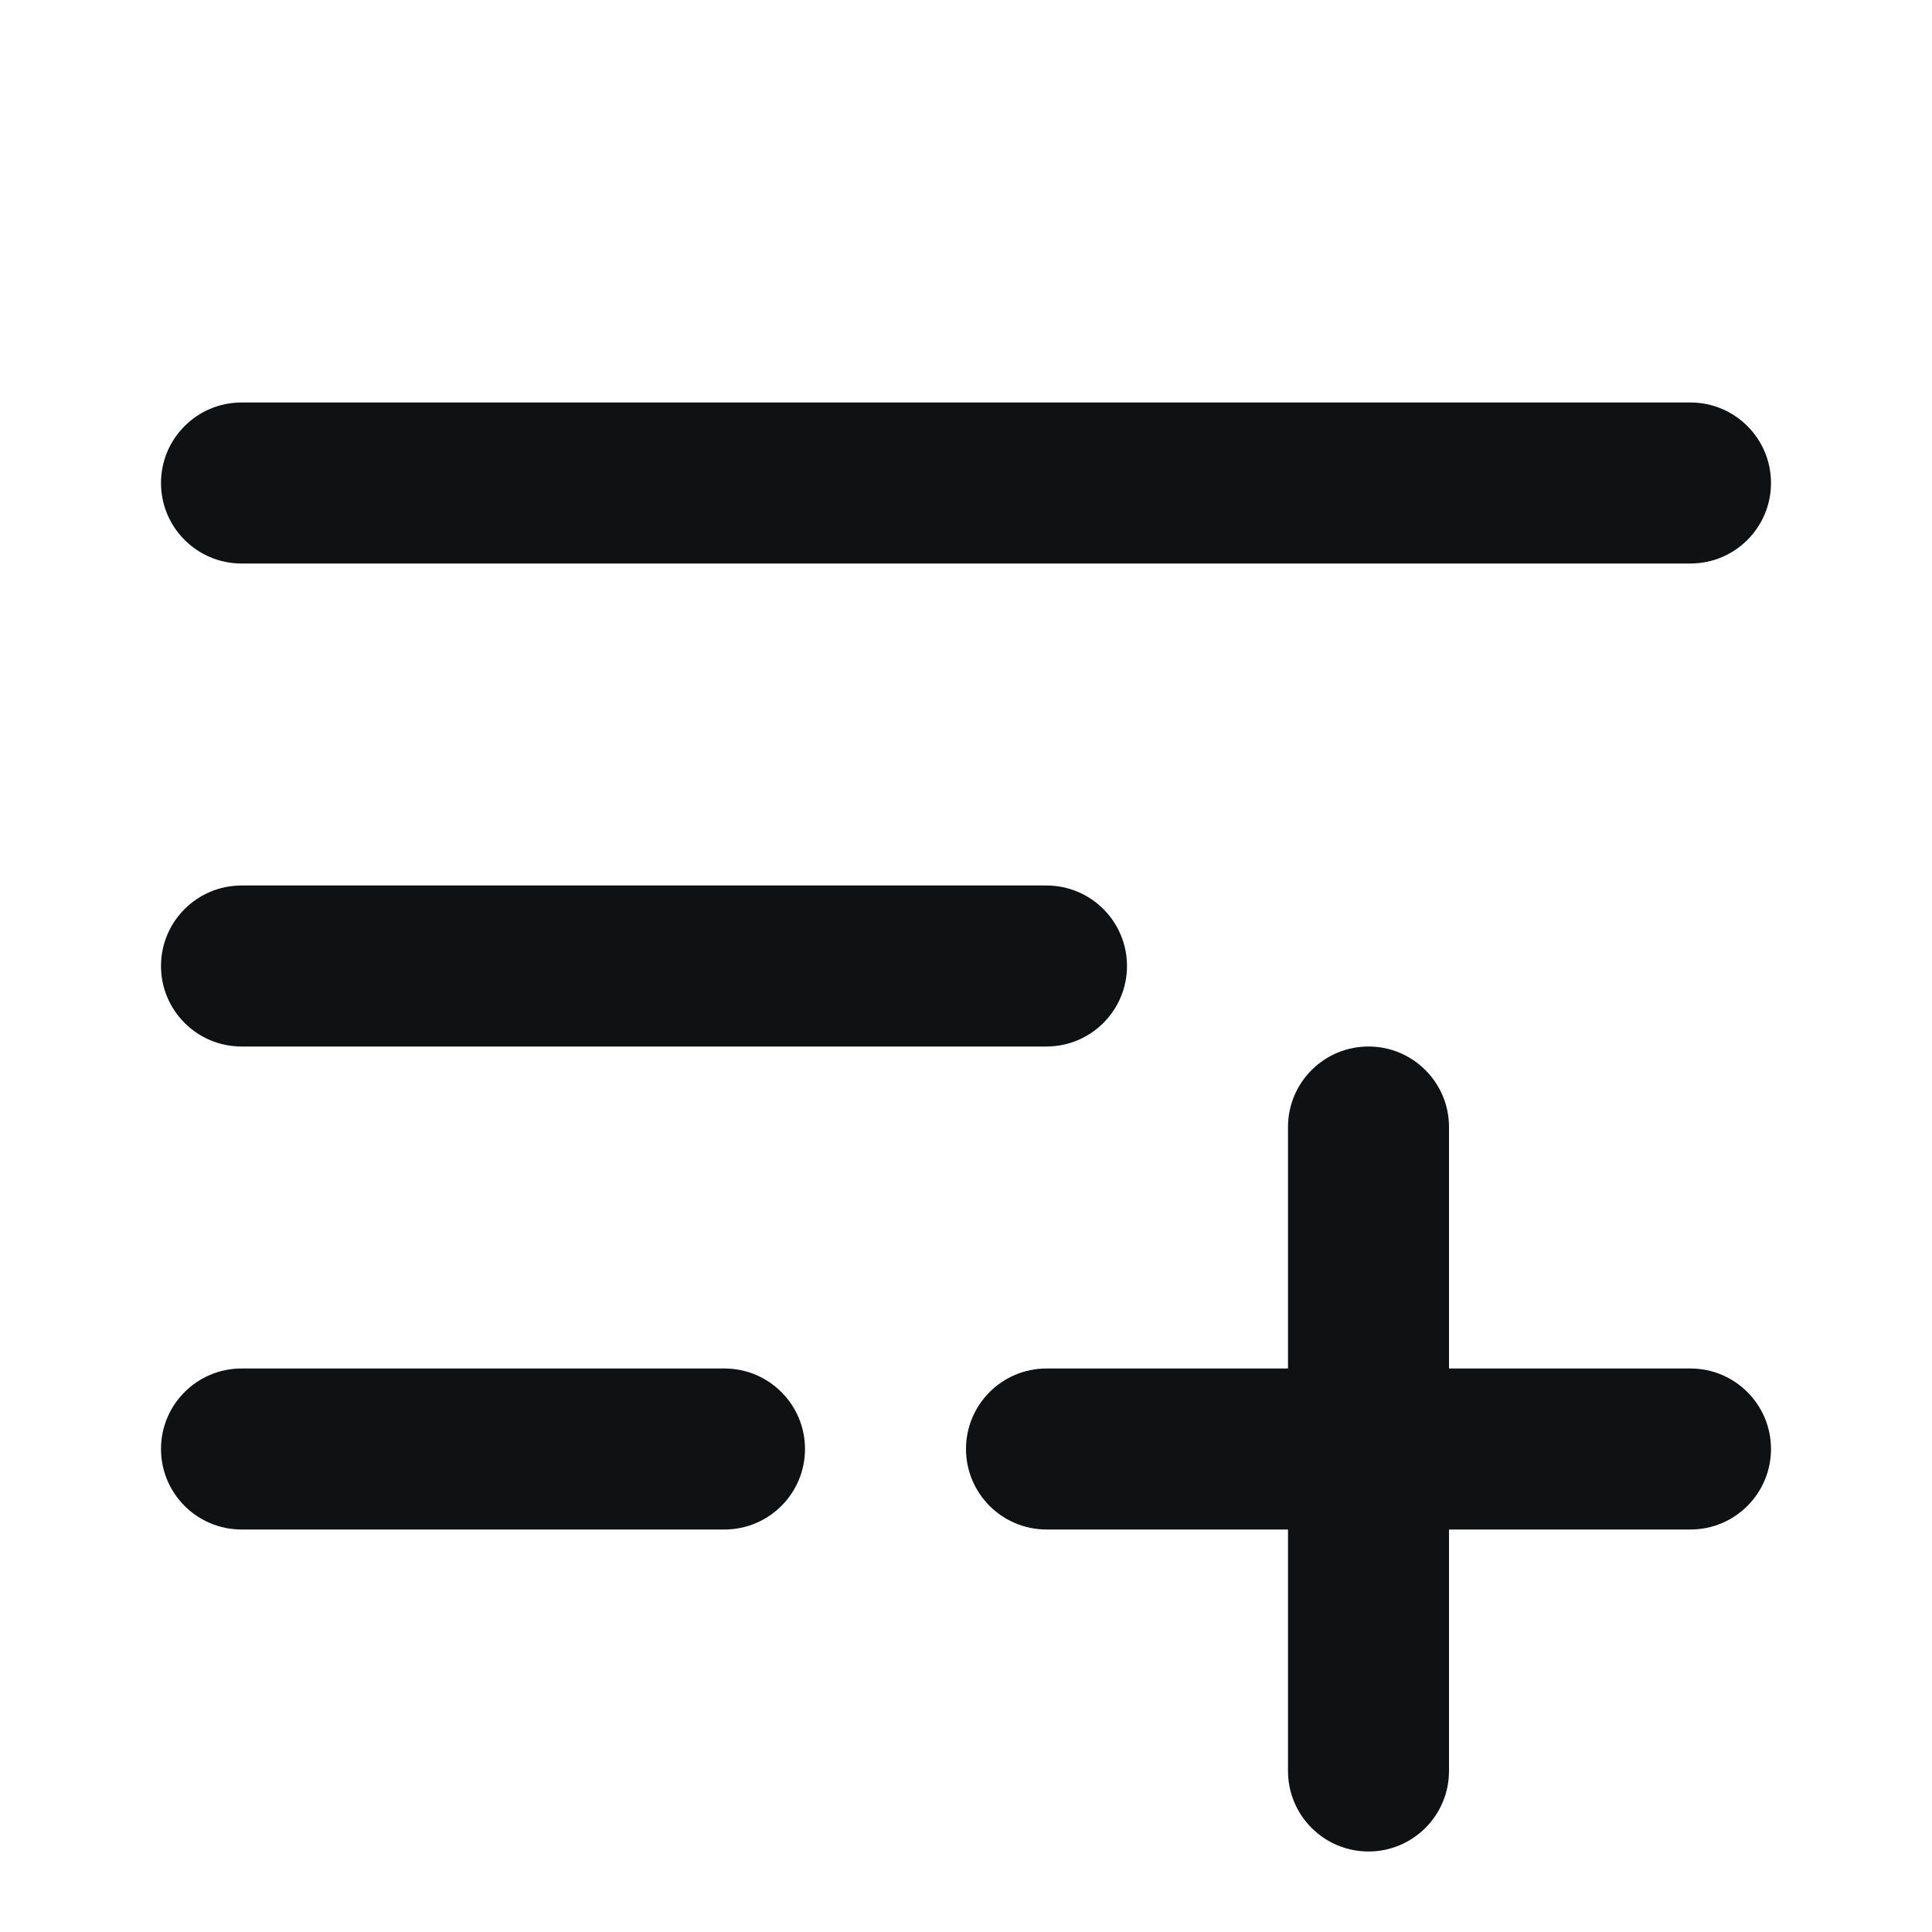 <svg xmlns="http://www.w3.org/2000/svg" width="24" height="24" viewBox="0 0 24 24" fill="none">
    <path d="M17 13C17.552 13 18 13.448 18 14V17H21C21.552 17 22 17.448 22 18C22 18.552 21.552 19 21 19H18V22C18 22.552 17.552 23 17 23C16.448 23 16 22.552 16 22V19H13C12.448 19 12 18.552 12 18C12 17.448 12.448 17 13 17H16V14C16 13.448 16.448 13 17 13ZM9 17C9.552 17 10 17.448 10 18C10 18.552 9.552 19 9 19H3C2.448 19 2 18.552 2 18C2 17.448 2.448 17 3 17H9ZM13 11C13.552 11 14 11.448 14 12C14 12.552 13.552 13 13 13H3C2.448 13 2 12.552 2 12C2 11.448 2.448 11 3 11H13ZM21 5C21.552 5 22 5.448 22 6C22 6.552 21.552 7 21 7H3C2.448 7 2 6.552 2 6C2 5.448 2.448 5 3 5H21Z" fill="#101113"/>
</svg>
